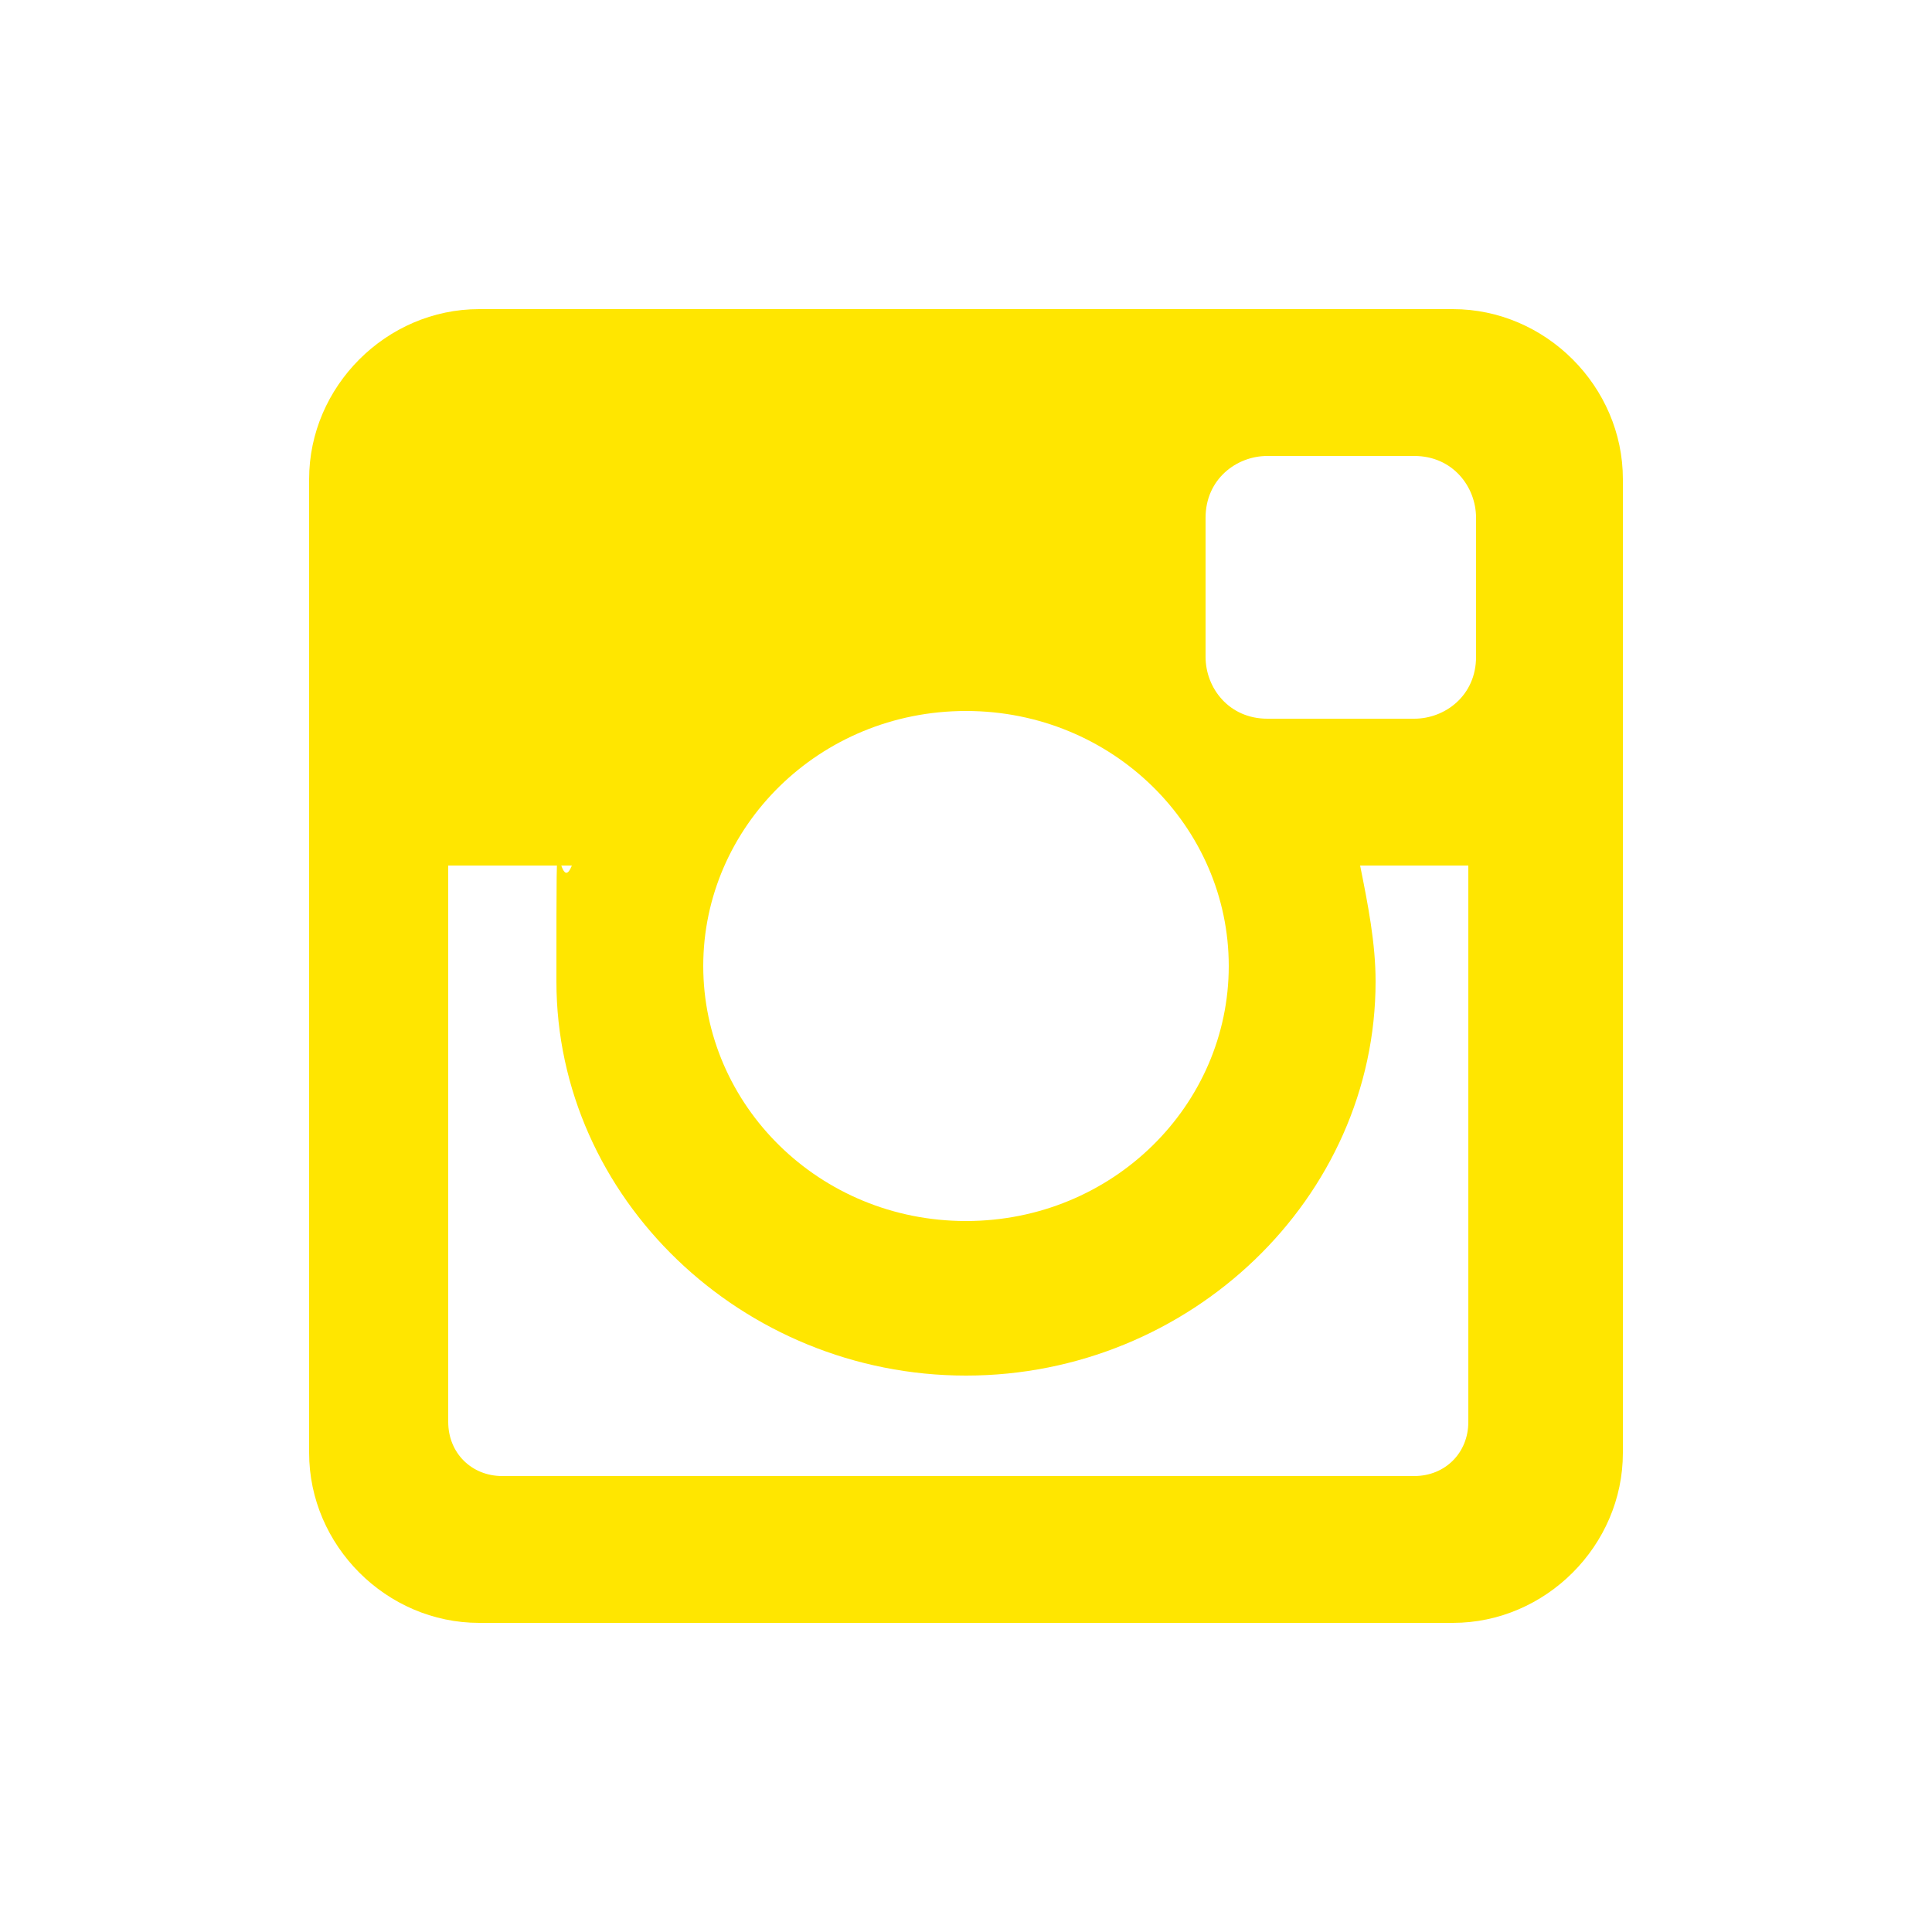 <?xml version="1.0" encoding="UTF-8"?>
<svg xmlns="http://www.w3.org/2000/svg" version="1.1" viewBox="0 0 25 25">
  <defs>
    <style>
      .cls-1 {
        fill: #ffe600;
      }
    </style>
  </defs>
  <!-- Generator: Adobe Illustrator 28.6.0, SVG Export Plug-In . SVG Version: 1.2.0 Build 709)  -->
  <g>
    <path class="cls-1" d="M6.2,4h12.6c1.2,0,2.2,1,2.2,2.2v12.6c0,1.2-1,2.2-2.2,2.2H6.2c-1.2,0-2.2-1-2.2-2.2V6.2c0-1.2,1-2.2,2.2-2.2h0ZM16.4,5.9c-.4,0-.8.3-.8.8v1.8c0,.4.3.8.8.8h1.9c.4,0,.8-.3.8-.8v-1.8c0-.4-.3-.8-.8-.8h-1.9ZM19.1,11.2h-1.5c.1.5.2,1,.2,1.5,0,2.8-2.4,5.1-5.3,5.1s-5.3-2.3-5.3-5.1,0-1,.2-1.5h-1.6v7.2c0,.4.3.7.7.7h11.8c.4,0,.7-.3.7-.7v-7.2h0ZM12.5,9.2c-1.9,0-3.4,1.5-3.4,3.3s1.5,3.3,3.4,3.3,3.4-1.5,3.4-3.3-1.5-3.3-3.4-3.3Z"/>
  </g>
</svg>